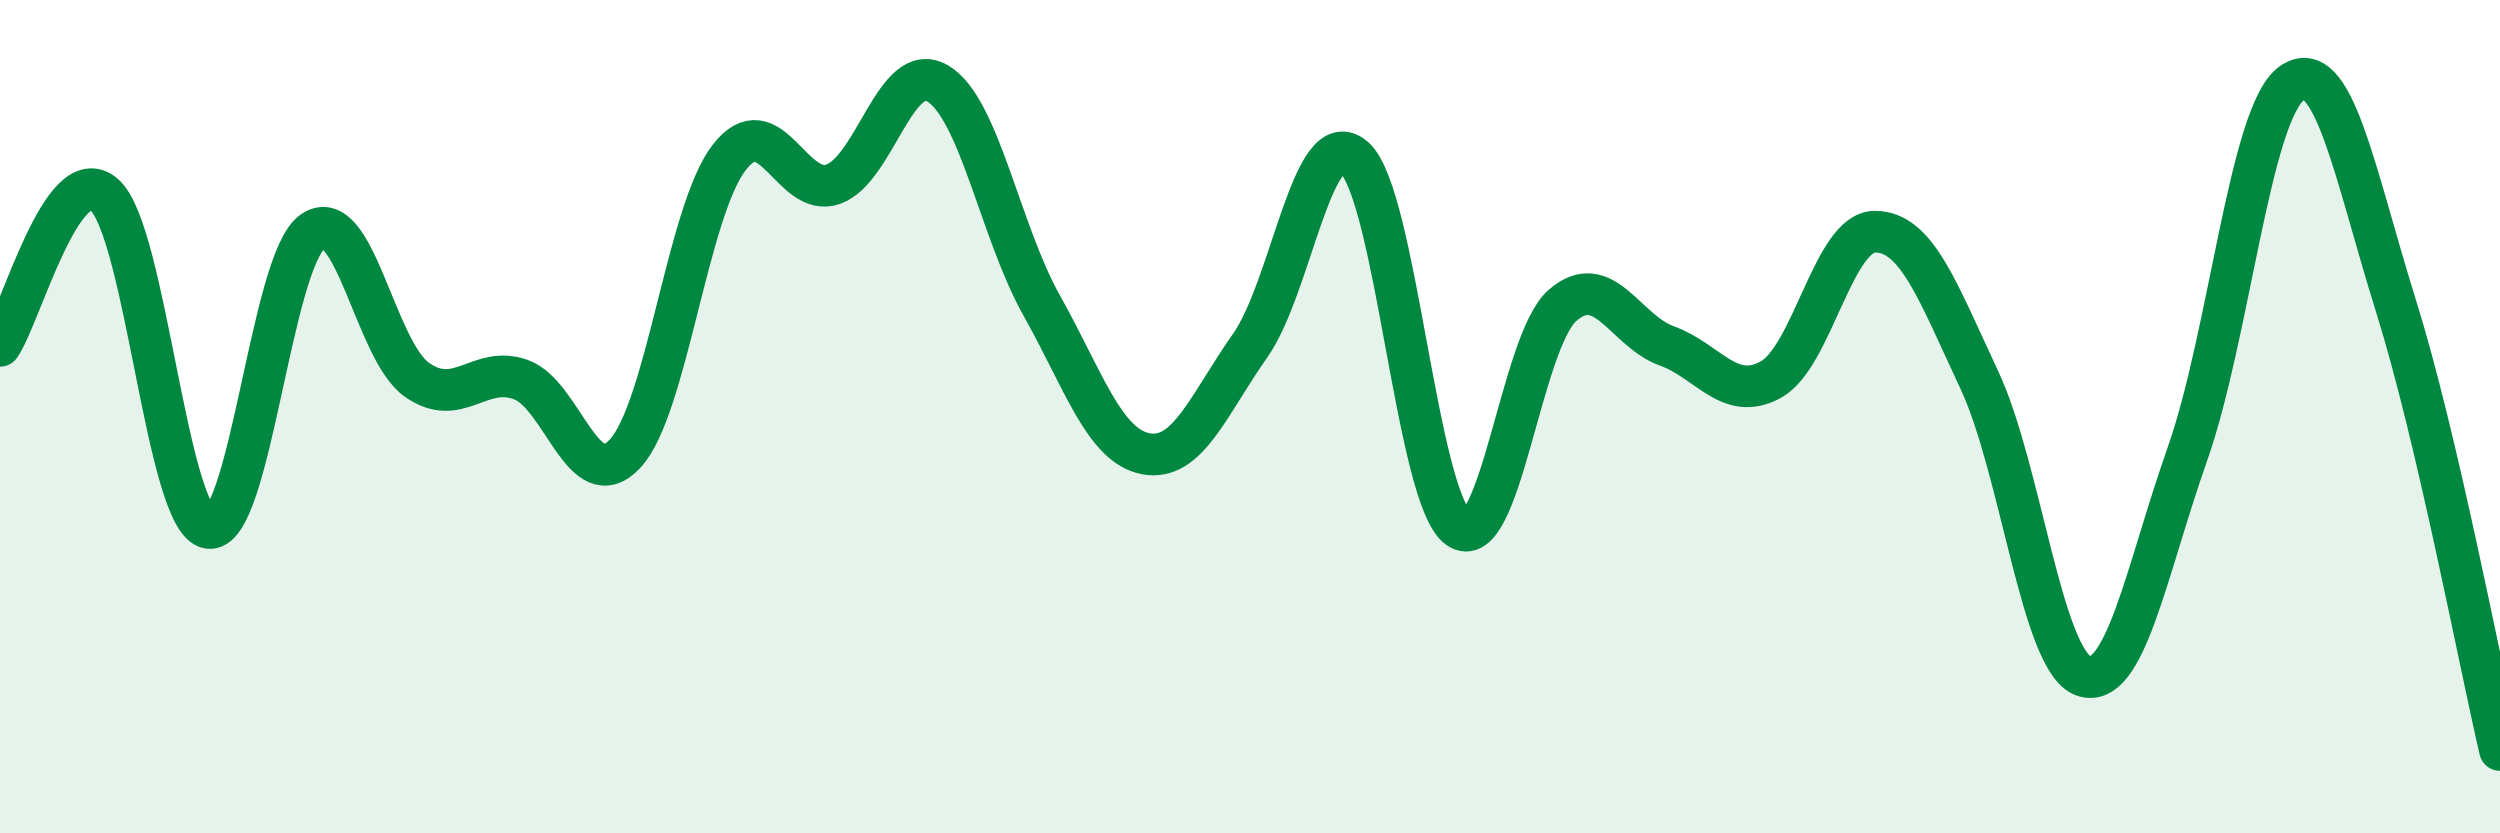 
    <svg width="60" height="20" viewBox="0 0 60 20" xmlns="http://www.w3.org/2000/svg">
      <path
        d="M 0,8.3 C 0.5,7.57 1.5,3.8 2.5,4.67 C 3.5,5.54 4,12.49 5,12.67 C 6,12.85 6.5,6.27 7.5,5.56 C 8.5,4.85 9,8.4 10,9.11 C 11,9.82 11.5,8.75 12.5,9.11 C 13.5,9.47 14,11.96 15,10.89 C 16,9.82 16.5,5.07 17.5,3.78 C 18.5,2.49 19,4.78 20,4.42 C 21,4.06 21.5,1.42 22.5,2 C 23.5,2.58 24,5.55 25,7.33 C 26,9.11 26.5,10.7 27.5,10.89 C 28.5,11.08 29,9.72 30,8.3 C 31,6.88 31.5,2.91 32.5,3.78 C 33.5,4.65 34,11.96 35,12.67 C 36,13.38 36.5,8.2 37.5,7.33 C 38.5,6.46 39,7.94 40,8.3 C 41,8.66 41.5,9.66 42.5,9.11 C 43.5,8.56 44,5.56 45,5.56 C 46,5.56 46.5,6.98 47.5,9.11 C 48.5,11.24 49,15.86 50,16.22 C 51,16.58 51.5,13.73 52.5,10.89 C 53.5,8.05 54,2.71 55,2 C 56,1.29 56.5,4.13 57.5,7.33 C 58.5,10.53 59.5,15.87 60,18L60 20L0 20Z"
        fill="#008740"
        opacity="0.1"
        stroke-linecap="round"
        stroke-linejoin="round"
      />
      <path
        d="M 0,8.3 C 0.5,7.57 1.5,3.8 2.5,4.67 C 3.5,5.54 4,12.49 5,12.67 C 6,12.85 6.5,6.27 7.5,5.56 C 8.5,4.85 9,8.4 10,9.11 C 11,9.82 11.5,8.75 12.5,9.11 C 13.5,9.47 14,11.96 15,10.89 C 16,9.82 16.5,5.07 17.5,3.78 C 18.5,2.49 19,4.78 20,4.42 C 21,4.06 21.5,1.42 22.5,2 C 23.5,2.58 24,5.55 25,7.33 C 26,9.11 26.5,10.7 27.5,10.89 C 28.5,11.08 29,9.72 30,8.3 C 31,6.88 31.5,2.91 32.5,3.78 C 33.5,4.65 34,11.96 35,12.67 C 36,13.38 36.5,8.2 37.5,7.33 C 38.5,6.46 39,7.94 40,8.3 C 41,8.66 41.5,9.66 42.5,9.11 C 43.5,8.56 44,5.56 45,5.56 C 46,5.56 46.5,6.98 47.5,9.11 C 48.5,11.24 49,15.86 50,16.22 C 51,16.58 51.5,13.73 52.5,10.89 C 53.5,8.05 54,2.71 55,2 C 56,1.29 56.5,4.13 57.5,7.33 C 58.5,10.53 59.5,15.87 60,18"
        stroke="#008740"
        stroke-width="1"
        fill="none"
        stroke-linecap="round"
        stroke-linejoin="round"
      />
    </svg>
  